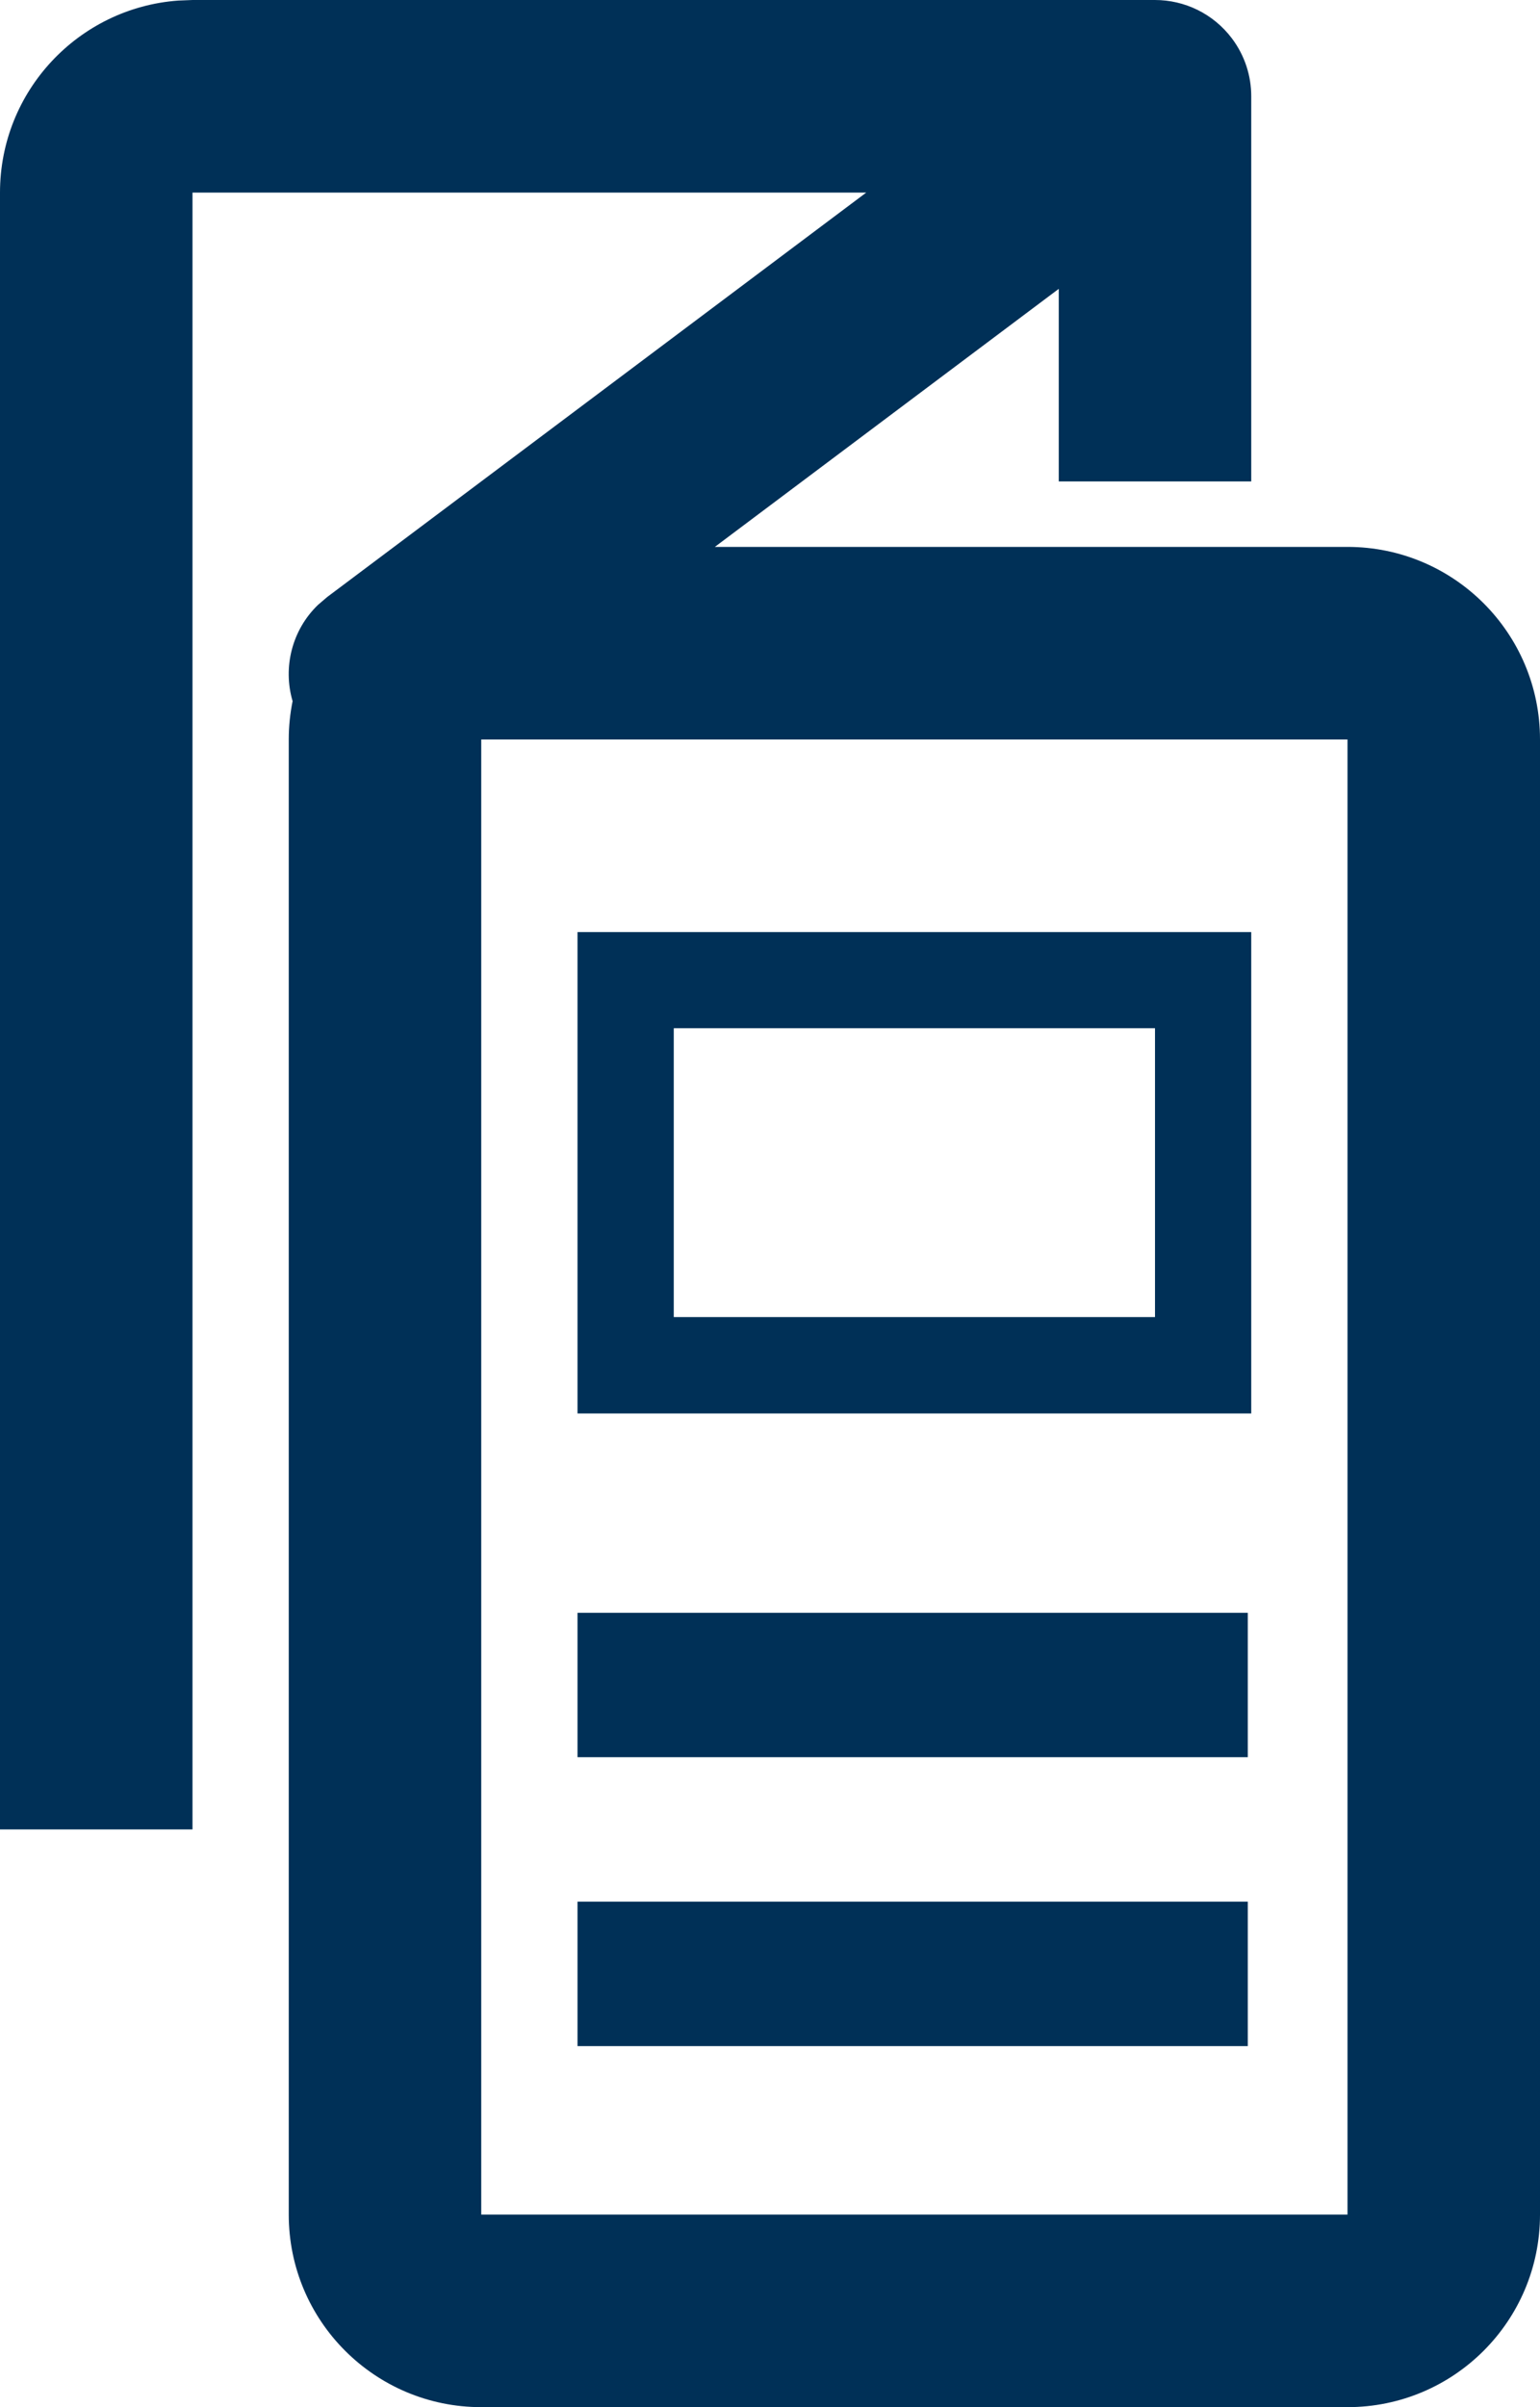 <?xml version="1.0" encoding="UTF-8"?>
<svg width="16px" height="25px" viewBox="0 0 16 25" version="1.1" xmlns="http://www.w3.org/2000/svg" xmlns:xlink="http://www.w3.org/1999/xlink">
    <title>icon / dark-blue / brochure</title>
    <g id="Style-Guide" stroke="none" stroke-width="1" fill="none" fill-rule="evenodd">
        <g id="CA_Website-Icons" transform="translate(-275, -384)" fill="#003057" fill-rule="nonzero">
            <g id="Miscellaneous-Icons" transform="translate(116, 275)">
                <g id="Icon-/-Dark-Blue-/-Brochure" transform="translate(136, 107)">
                    <g id="icon-/-dark-blue-/-brochure" transform="translate(23, 2)">
                        <path d="M12,5.88517464e-05 C12.304,0 12.604,0.139 12.8,0.4 C12.935,0.58 13,0.791 13,1.001 L13,1 L13,5 L11,5 L11,3 L7.427,5.68 L14,5.68 C15.105,5.68 16,6.575 16,7.68 L16,23 C16,24.105 15.105,25 14,25 L5,25 C3.895,25 3,24.105 3,23 L3,7.68 C3,7.544 3.014,7.411 3.04,7.282 C2.937,6.932 3.033,6.543 3.304,6.282 L3.4,6.2 L9,2 L2,2 L2,19 L0,19 L0,2 C0,0.946 0.816,0.082 1.851,0.006 L2,5.88517464e-05 L12,5.88517464e-05 Z M14,7.68 L5,7.68 L5,23 L14,23 L14,7.68 Z M12.964,19.75 L12.964,21.25 L6,21.25 L6,19.75 L12.964,19.75 Z M12.964,16.75 L12.964,18.25 L6,18.25 L6,16.75 L12.964,16.75 Z M13,9.68 L13,14.68 L6,14.68 L6,9.68 L13,9.68 Z M12,10.679 L7,10.679 L7,13.679 L12,13.679 L12,10.679 Z" id="Combined-Shape"></path>
                    </g>
                </g>
            </g>
        </g>
    </g>
</svg>